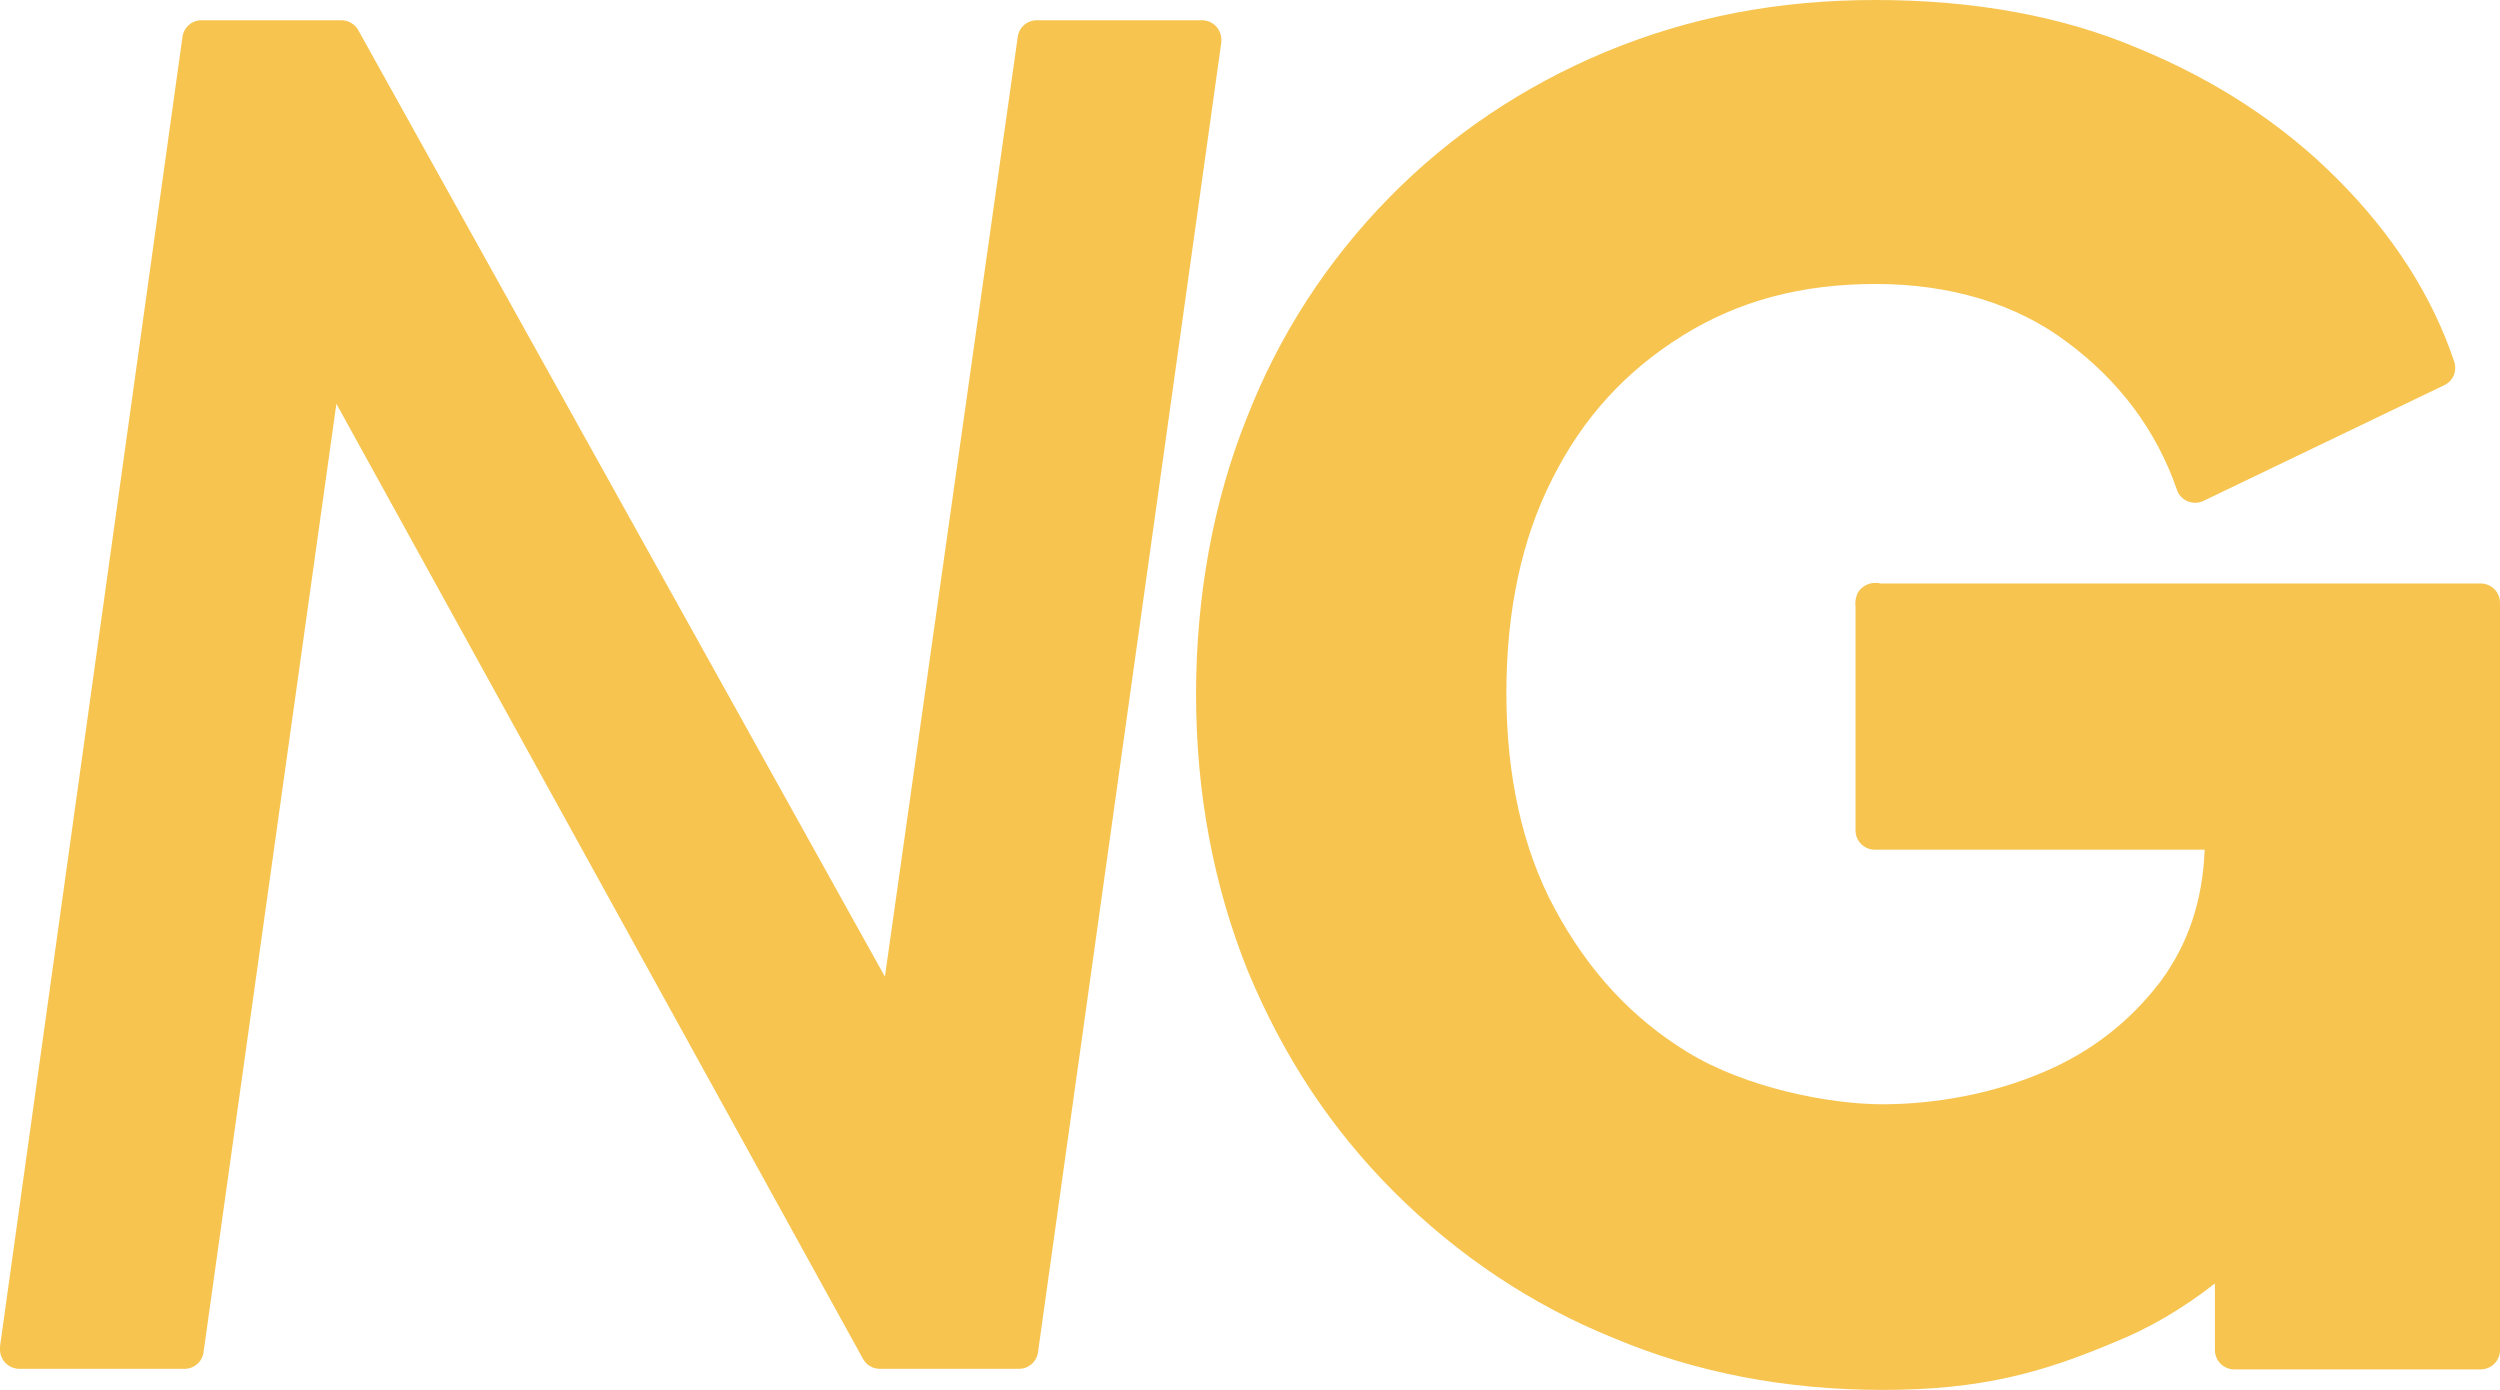 <svg xmlns="http://www.w3.org/2000/svg" viewBox="0 0 901.5 501.2"><path d="M678.8 501.2c-34.9 0-67.5-6.3-96.9-18.7-29.5-11.9-56.1-29.7-79.2-52.7-22.6-22.6-39.8-48.6-52.7-79.6-12.4-30.8-18.7-64.3-18.7-99.8s6.2-69.5 18.3-99.7c11.6-29.8 28.9-56.6 51.5-79.6 22-22.4 48.2-40 77.9-52.4C609.4 6.1 641.2 0 676.3 0s67.3 5.7 94.9 17.5c27.7 11.4 51.9 27.2 71.6 47 20 20 34.2 42.1 42.2 65.9 1.1 3.4-.4 7-3.6 8.5l-86.8 41.7c-1 .5-2 .7-3 .7s-1.8-.2-2.7-.5c-1.8-.8-3.3-2.3-3.9-4.2-7.4-21.4-20.8-39.3-39.7-53.3-18.2-13.7-42-20.9-68.9-20.9s-49.6 6.1-69.8 18.7c-20.5 12.8-35.8 29.6-46.7 51.3-11.1 21.6-16.7 47.7-16.7 77.5s5.8 56.2 17.4 77.7c12.1 22.5 27.8 39.5 47.9 51.8 21 12.9 51.2 18.8 70.3 18.8s39.7-3.8 57.6-11.4c17.3-7.2 31.6-18.3 42.7-32.9 9.9-13.4 15.2-29 15.9-47.5H676.1c-3.9 0-7-3.1-7-7v-80.8c-.2-1.4 0-2.9.6-4.3v-.2c1.3-2.4 3.8-3.9 6.4-3.9s1.1 0 1.6.2h216.8c3.9 0 7 3.1 7 7v269.4c0 3.9-3.1 7-7 7h-88.8c-3.9 0-7-3.1-7-7v-24c-11.6 9.1-23.9 16.3-36.7 21.4-25.7 10.8-47.6 17-83.2 17Zm-361.5-7.6c-2.6 0-4.9-1.4-6.1-3.6L121.3 145.6l-47.9 342c-.5 3.5-3.4 6-6.9 6H7c-2 0-4-.9-5.3-2.4s-1.9-3.6-1.7-5.6L65.8 13.3c.5-3.5 3.4-6 6.9-6h50.4c2.5 0 4.9 1.4 6.1 3.6l189.9 341.3L367 13.3c.5-3.5 3.4-6 6.9-6h59.5c2 0 4 .9 5.3 2.4s1.9 3.6 1.7 5.6l-66.1 472.3c-.5 3.5-3.4 6-6.9 6h-50.1Z" style="fill:#f6c44f"/></svg>